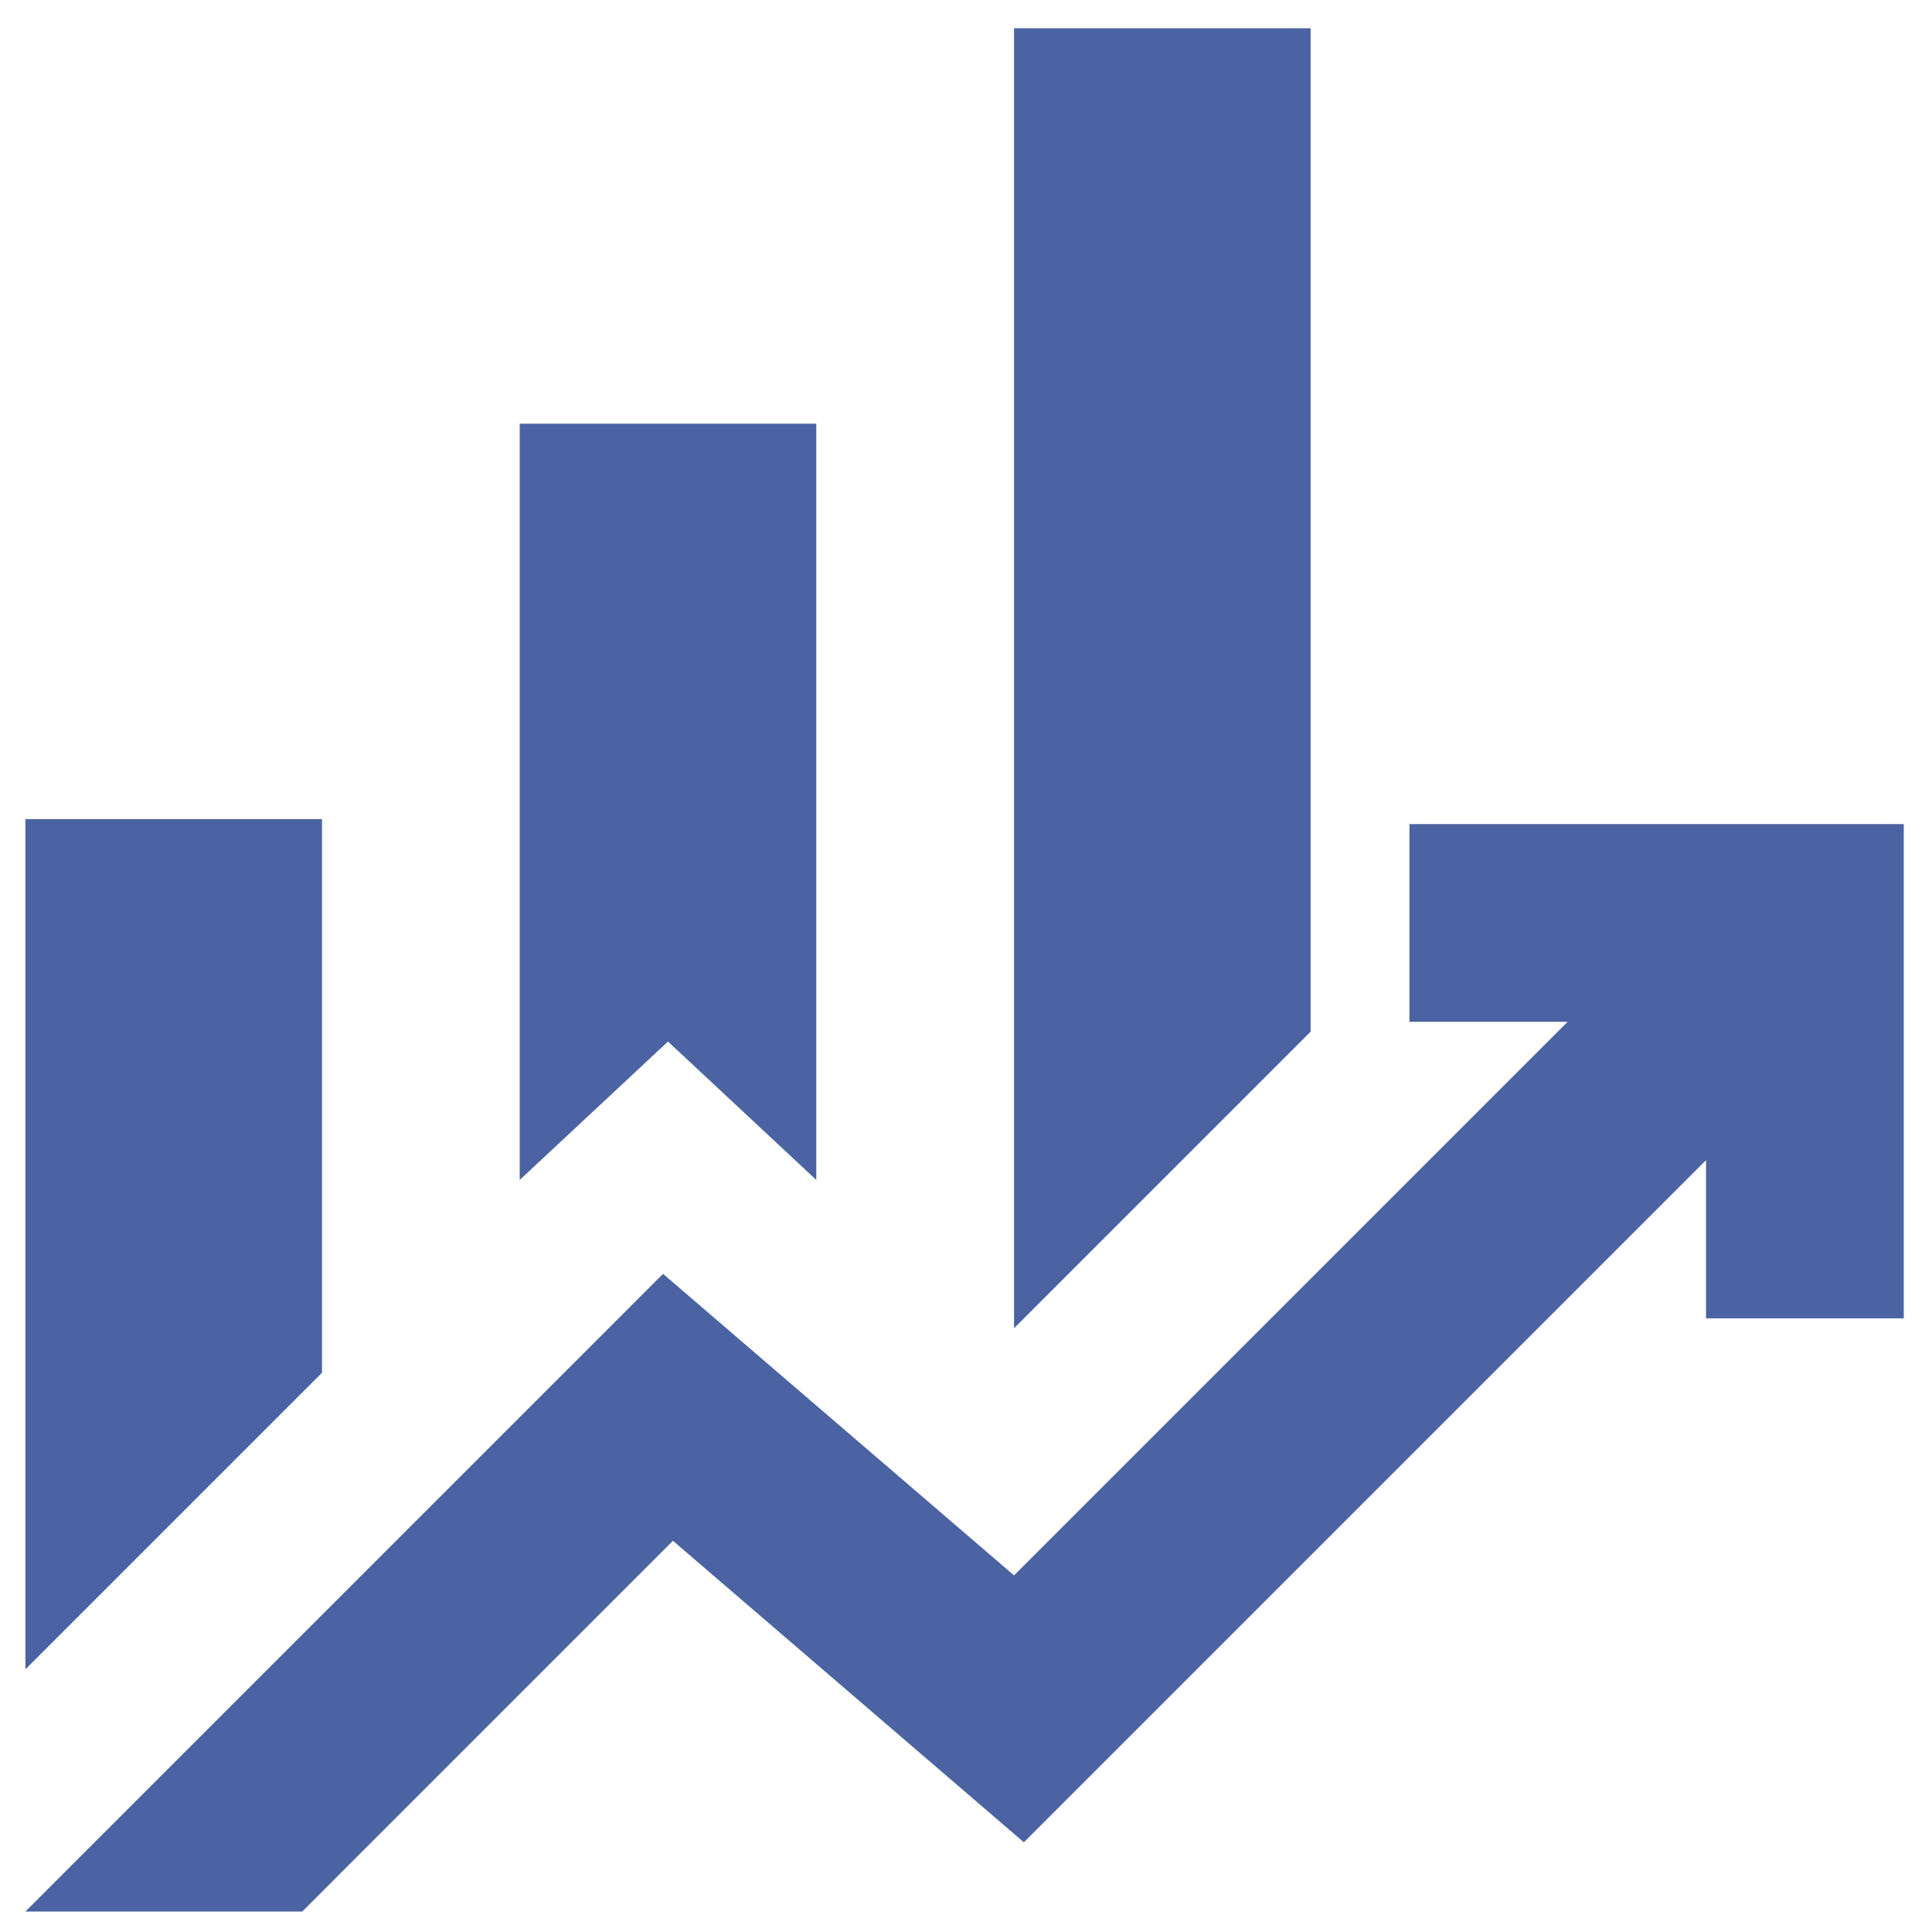 <svg width="57" height="57" viewBox="0 0 57 57" fill="none" xmlns="http://www.w3.org/2000/svg">
<path d="M15.333 34.812V12.5H24.083V34.812L19.708 30.729L15.333 34.812ZM29.917 39.188V0.833H38.667V30.438L29.917 39.188ZM0.75 49.25V24.167H9.5V40.5L0.75 49.25ZM0.75 56.396L19.562 37.583L29.917 46.479L46.25 30.146H41.583V24.312H56.167V38.896H50.333V34.229L30.208 54.354L19.854 45.458L8.917 56.396H0.75Z" fill="#4B63A2"/>
</svg>
